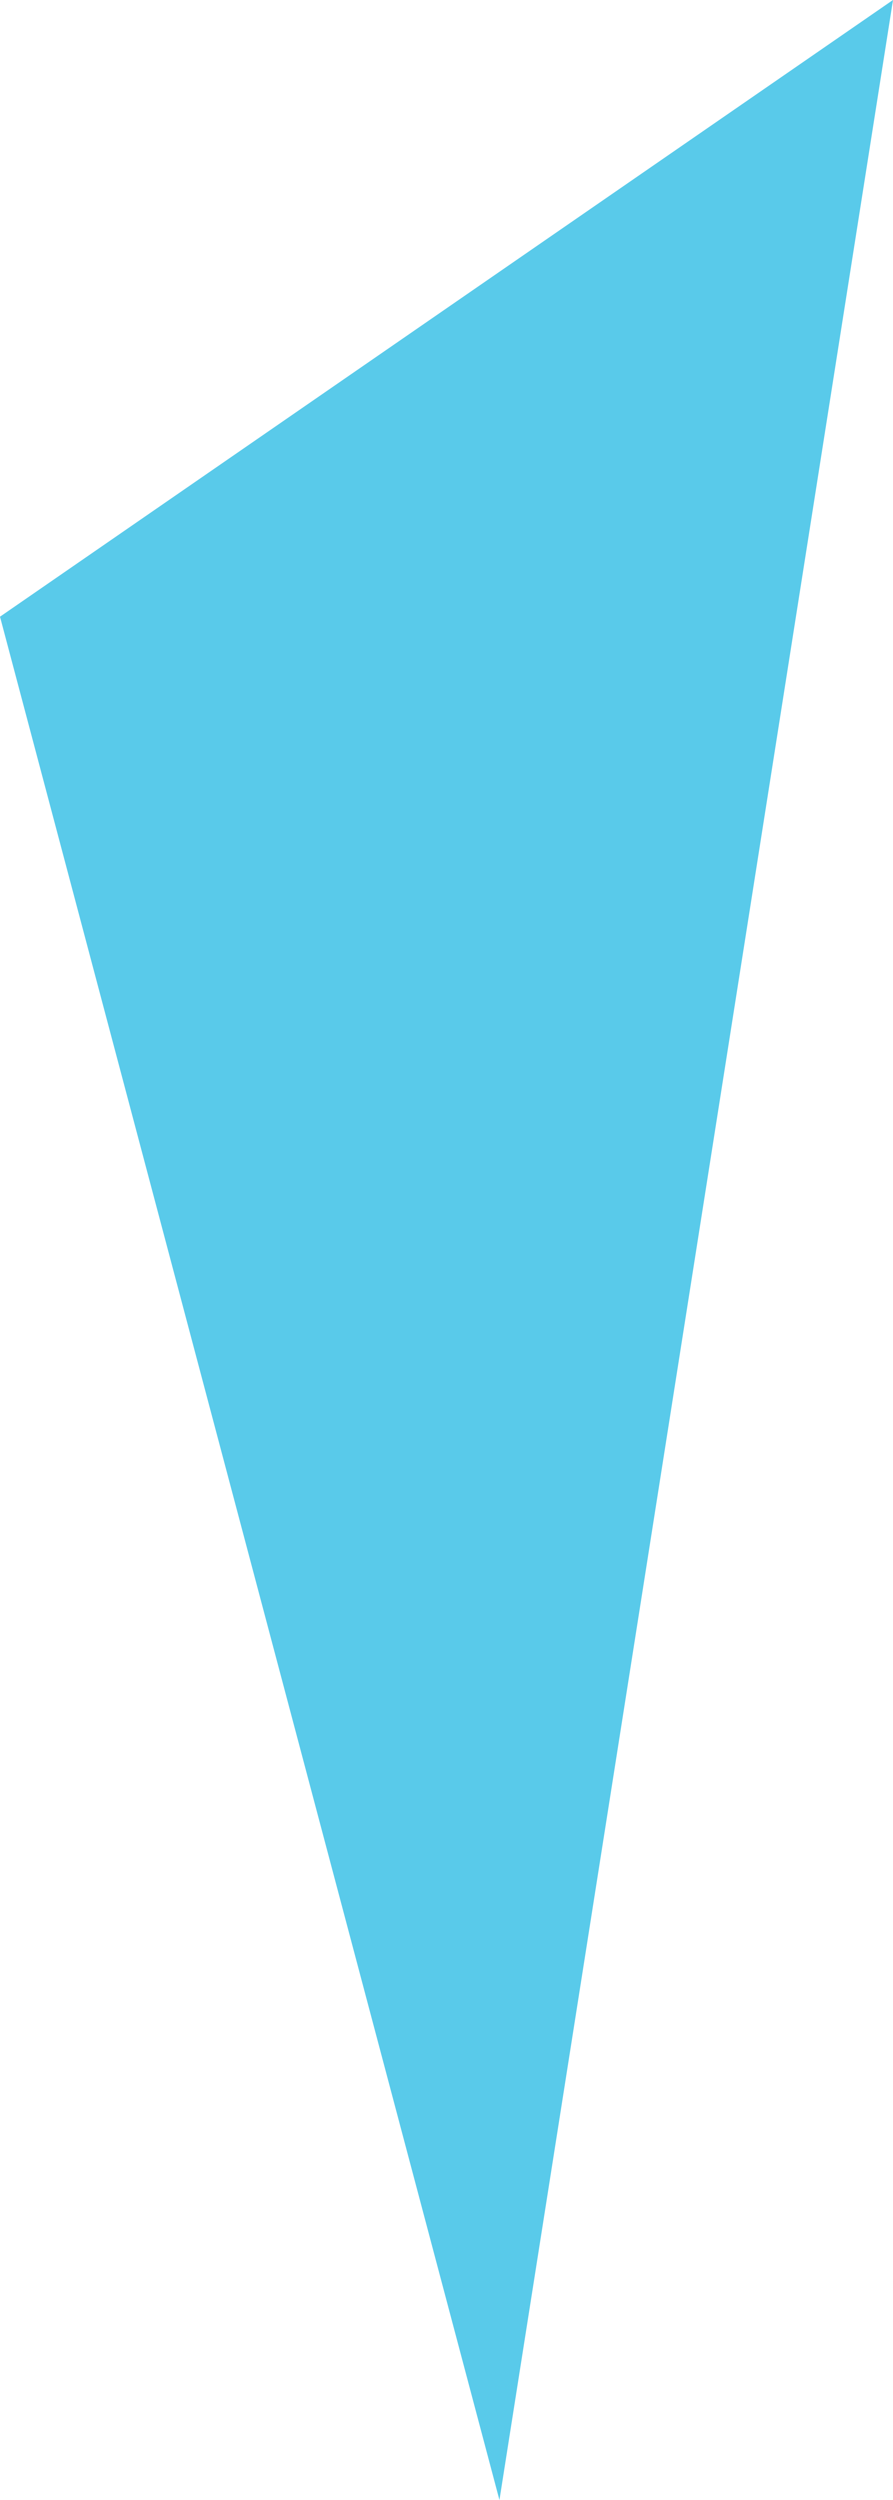 <svg xmlns="http://www.w3.org/2000/svg" width="79.642" height="222.749" viewBox="0 0 79.642 222.749">
  <path id="Path_745" data-name="Path 745" d="M879.227,464.7,923.77,632.5l35.1-222.749Z" transform="translate(-879.227 -409.754)" fill="#59caea"/>
</svg>
